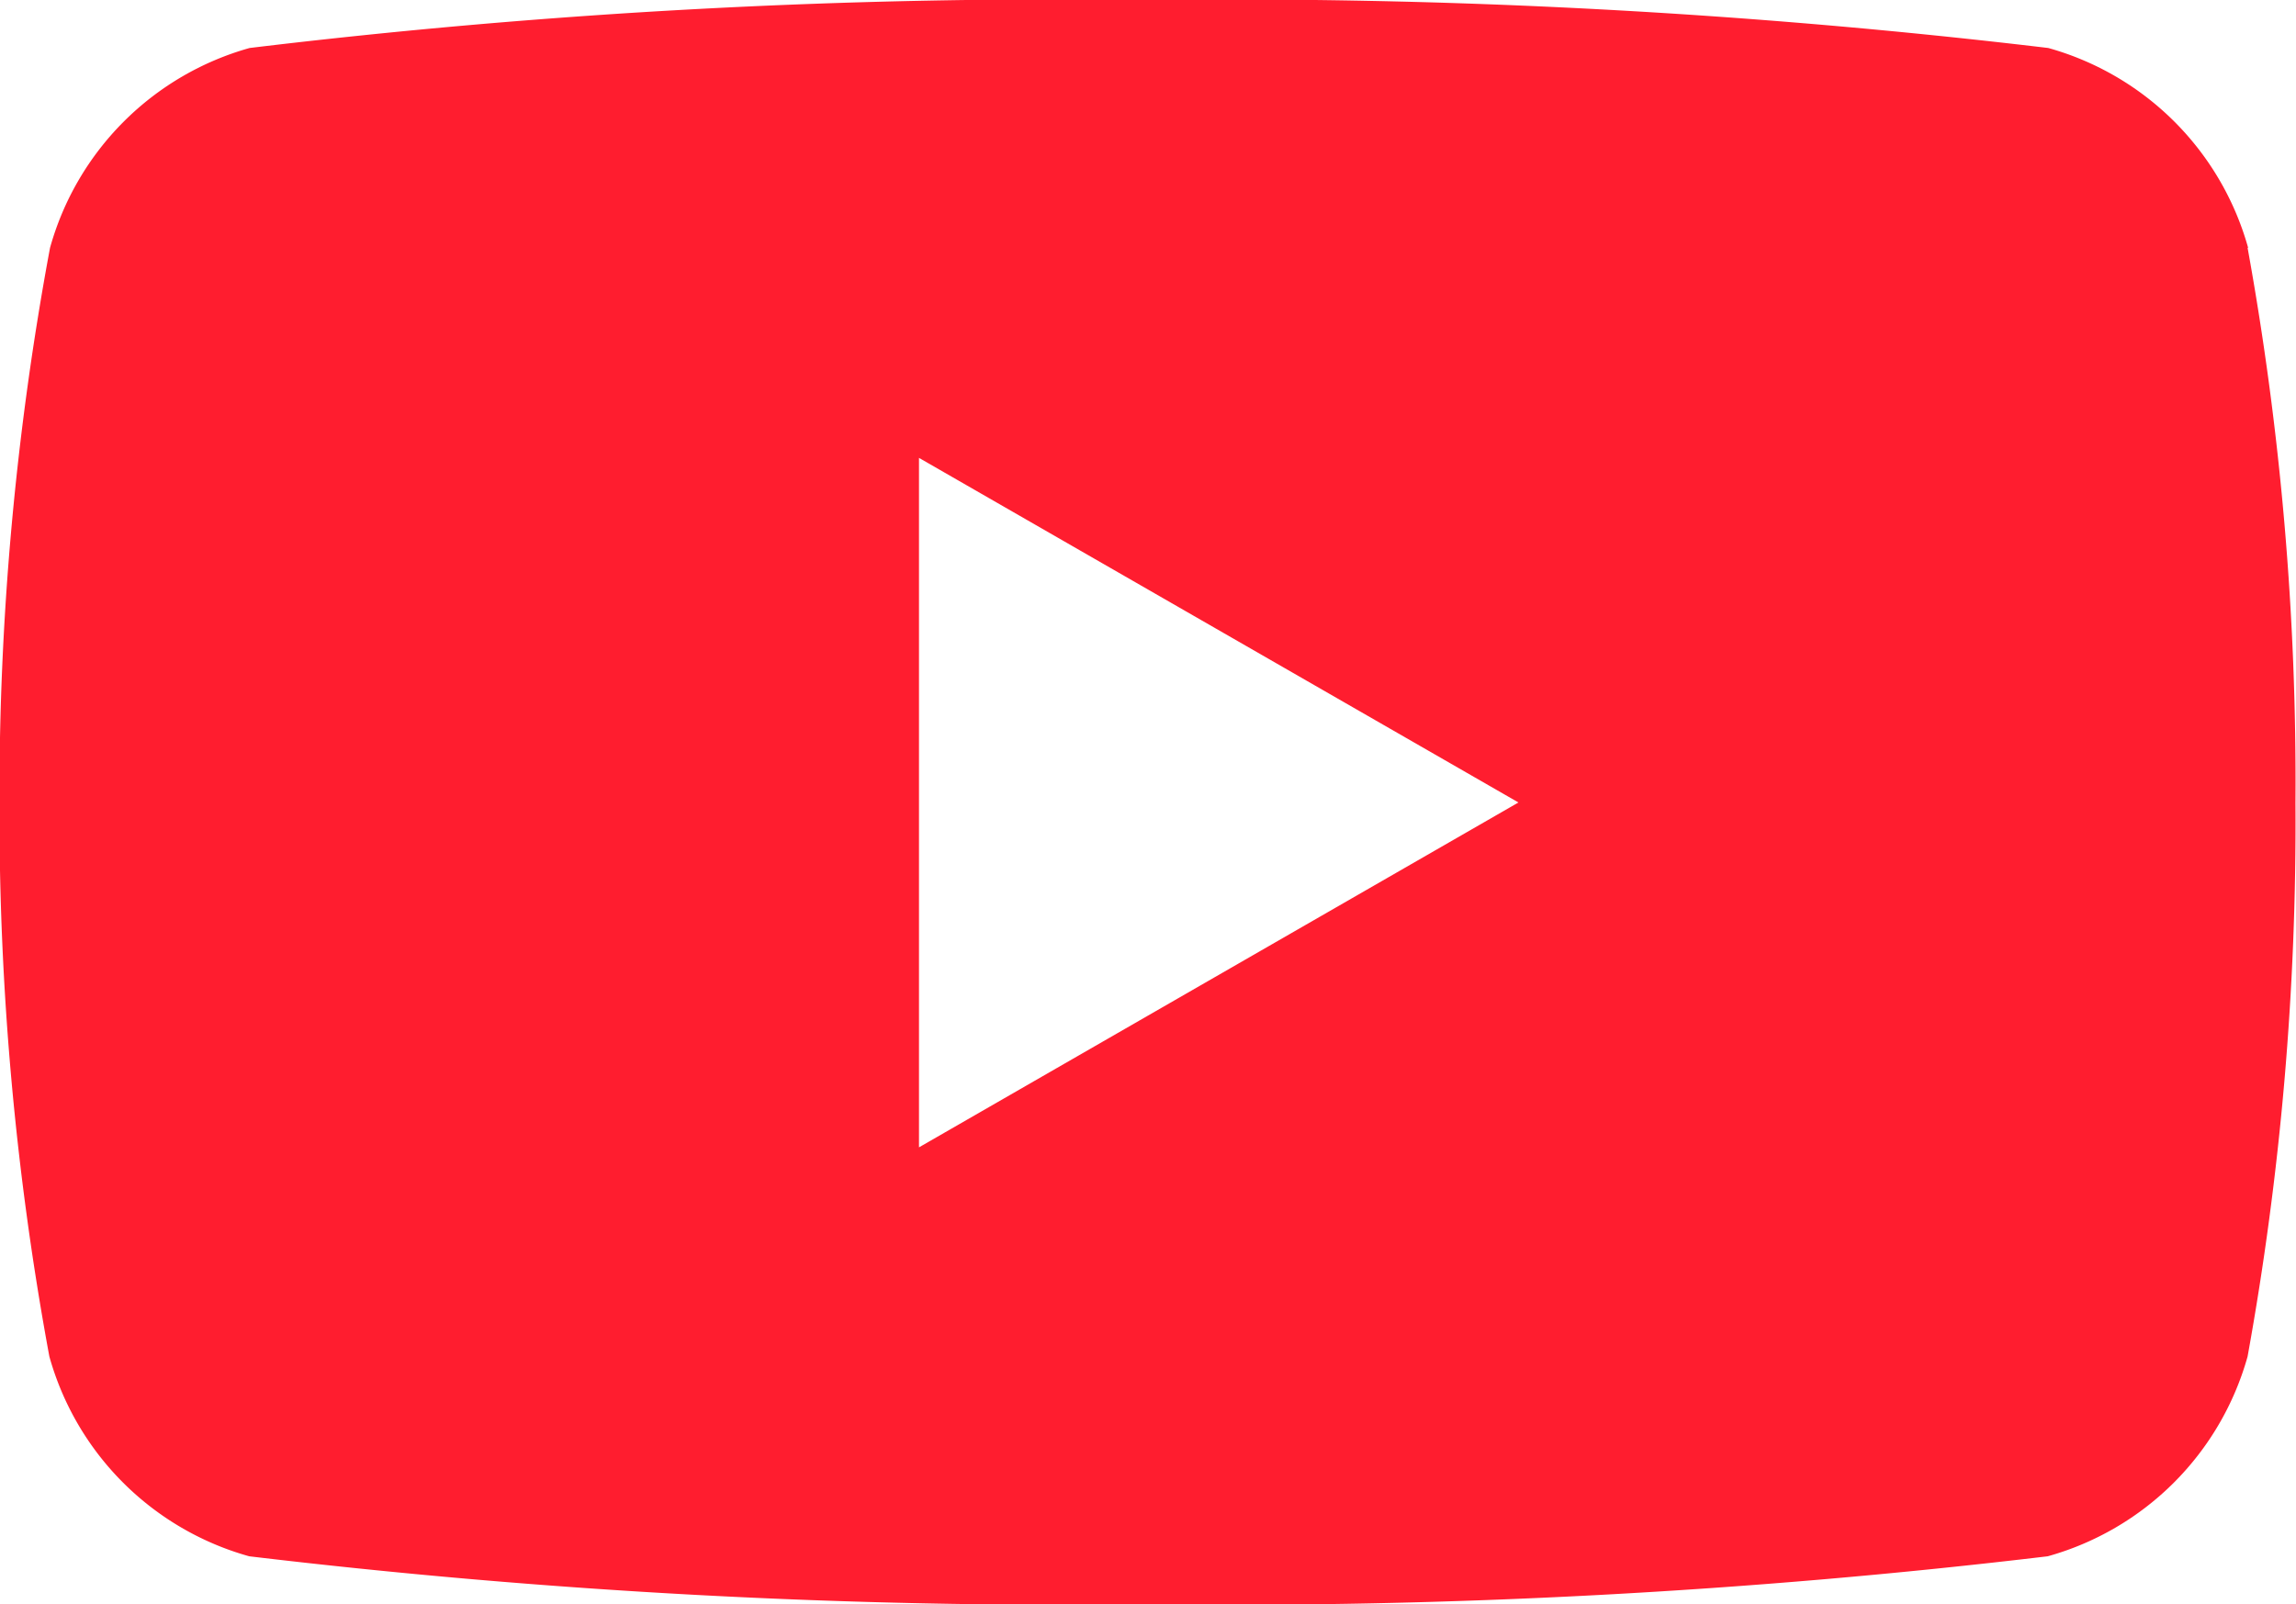 <svg xmlns="http://www.w3.org/2000/svg" width="16.979" height="11.866" viewBox="0 0 16.979 11.866">
  <path id="icon-save-youtube-top" d="M16.629,4.846a2.128,2.128,0,0,0-1.478-1.478A50.99,50.99,0,0,0,8.5,3.013a49.851,49.851,0,0,0-6.65.355A2.128,2.128,0,0,0,.374,4.846,22.115,22.115,0,0,0,0,8.954a22.114,22.114,0,0,0,.369,4.093,2.128,2.128,0,0,0,1.478,1.478,50.878,50.878,0,0,0,6.65.355,51,51,0,0,0,6.65-.355,2.128,2.128,0,0,0,1.478-1.478,22.114,22.114,0,0,0,.354-4.093,22.114,22.114,0,0,0-.354-4.108ZM6.8,11.5V6.4l4.433,2.549Z" transform="translate(-0.004 -3.013)" fill="#ff1d2f"/>
</svg>
